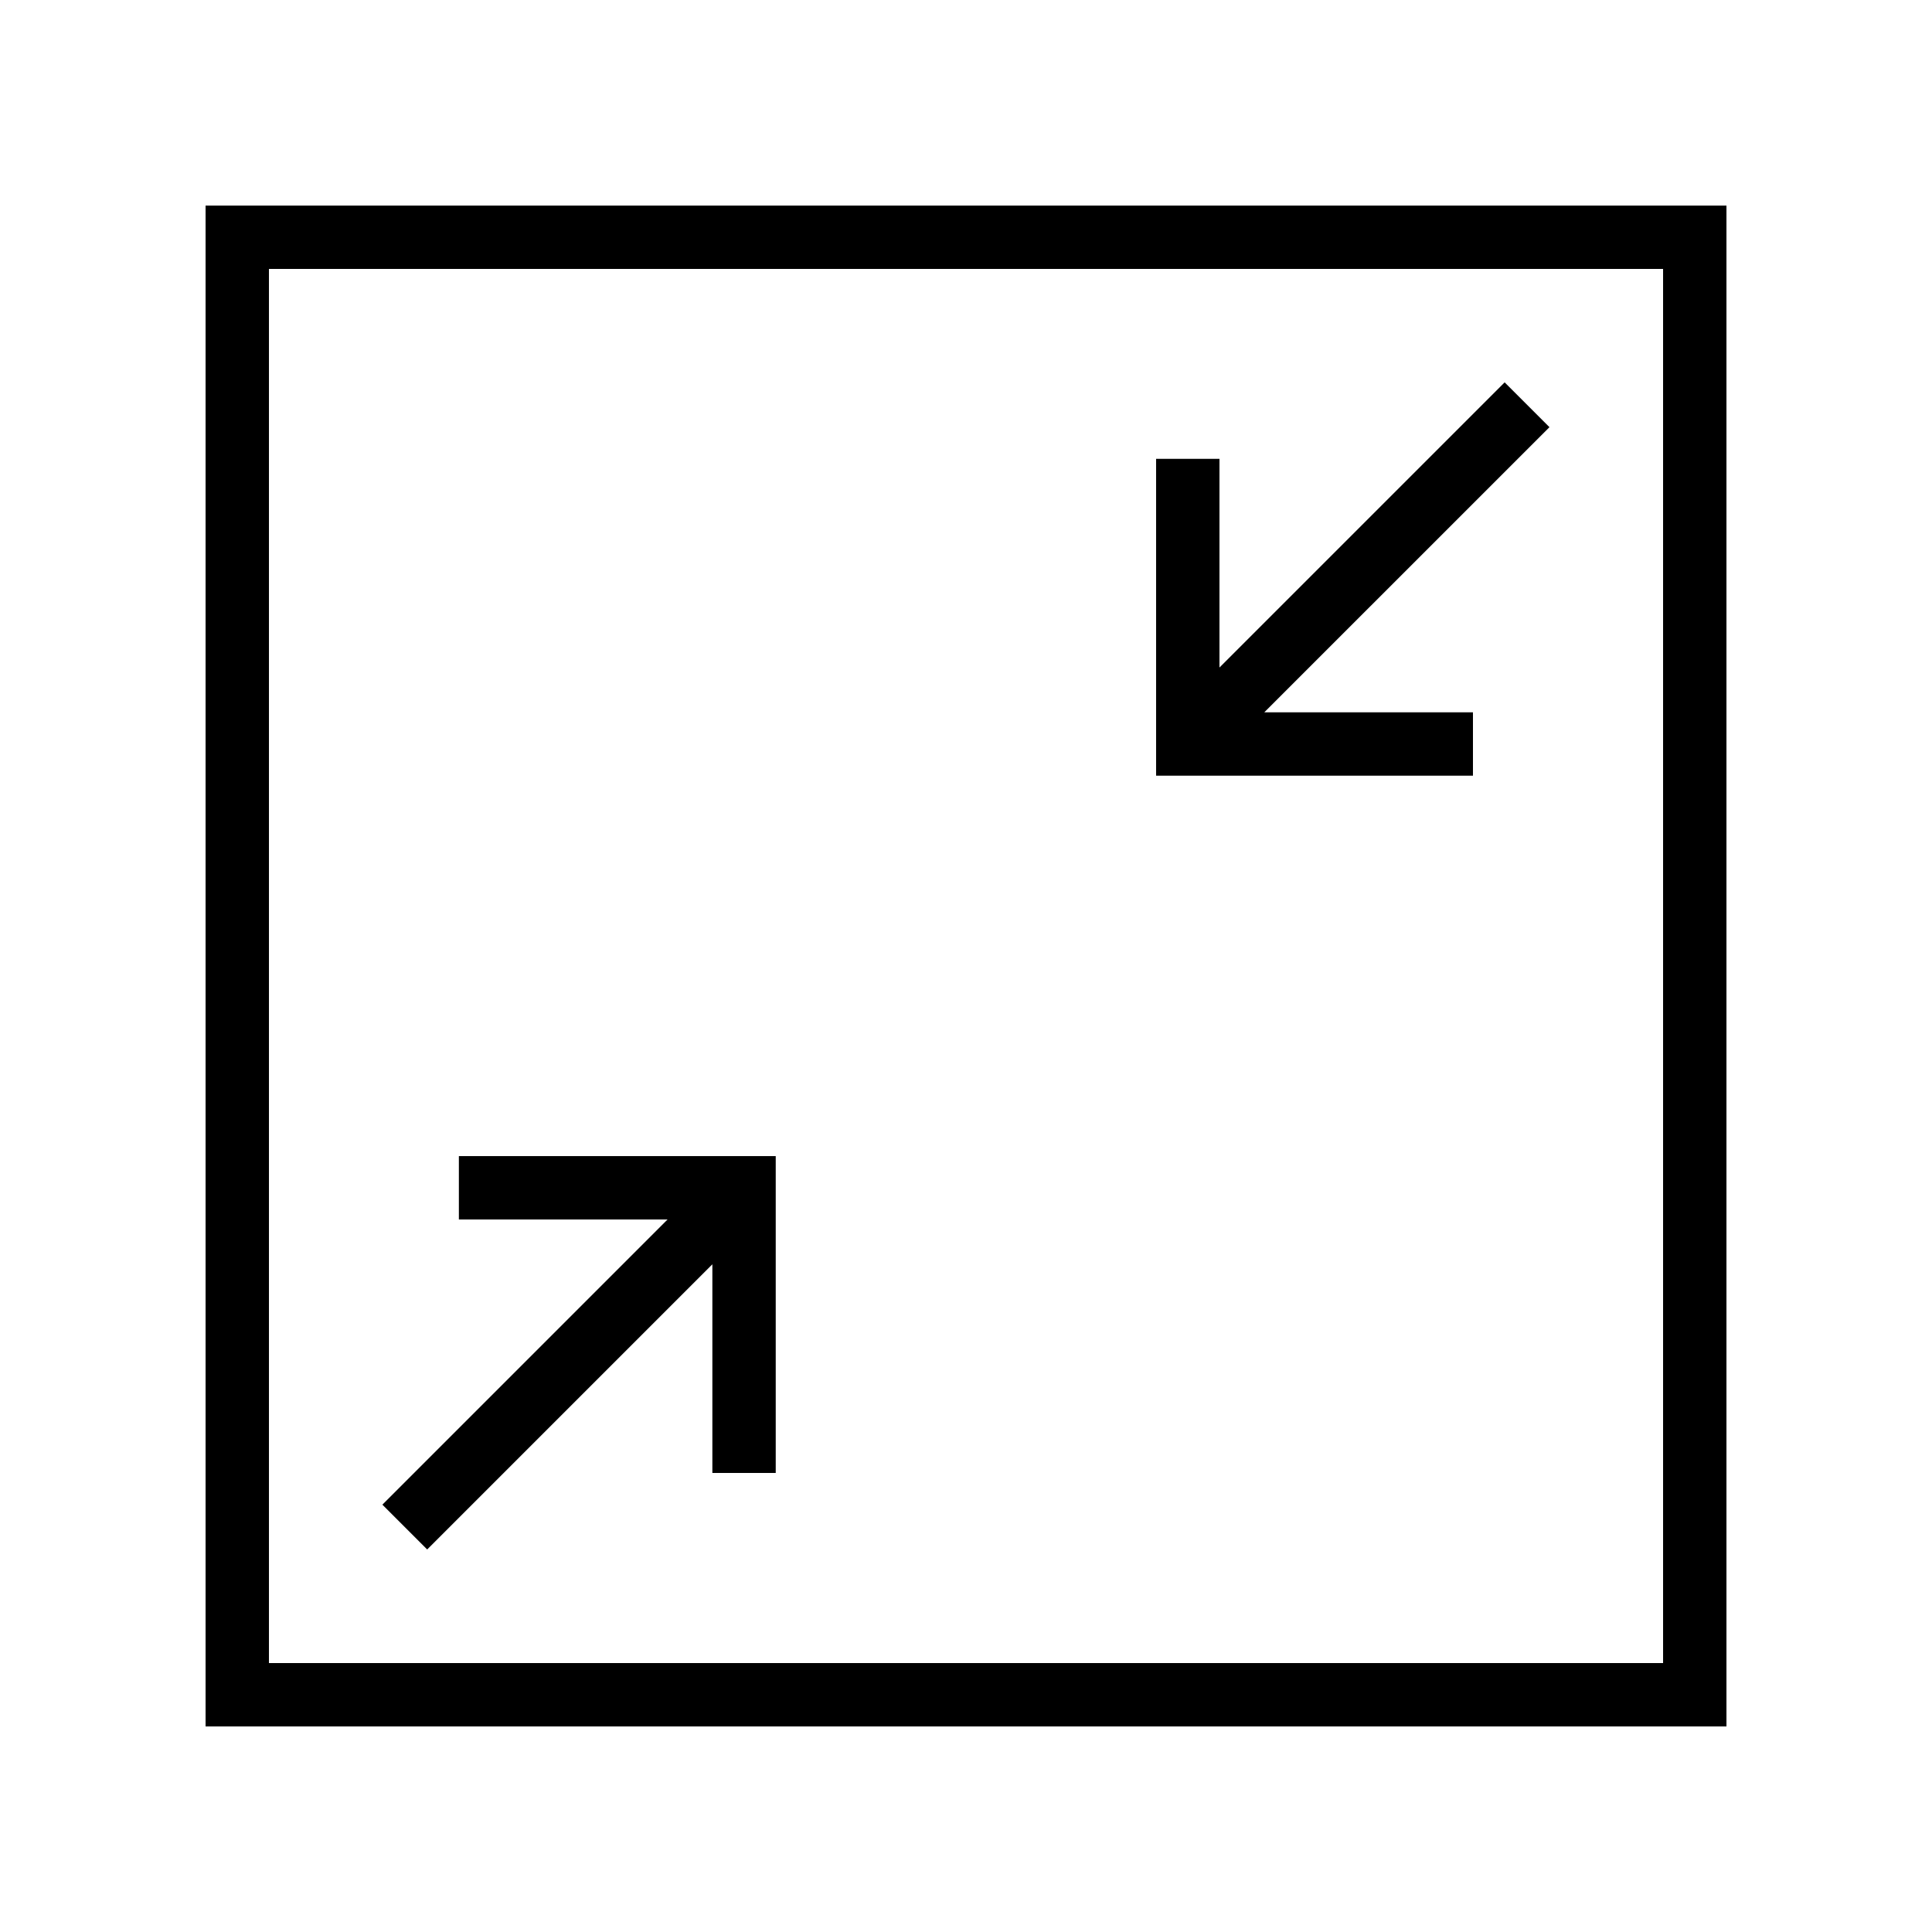 <?xml version="1.0" encoding="UTF-8"?>
<!-- Uploaded to: SVG Repo, www.svgrepo.com, Generator: SVG Repo Mixer Tools -->
<svg fill="#000000" width="800px" height="800px" version="1.1" viewBox="144 144 512 512" xmlns="http://www.w3.org/2000/svg">
 <path d="m198.48 198.48h403.05v403.05h-403.05zm16.793 16.793h369.46v369.46h-369.46zm117.51 319.08h16.793v-83.969h-83.969v16.793h55.301l-75.574 75.574 11.875 11.875 75.574-75.574zm134.39-268.75h-16.793v83.969h83.969v-16.797h-55.301l75.574-75.57-11.875-11.875-75.574 75.57z" fill-rule="evenodd"/>
</svg>